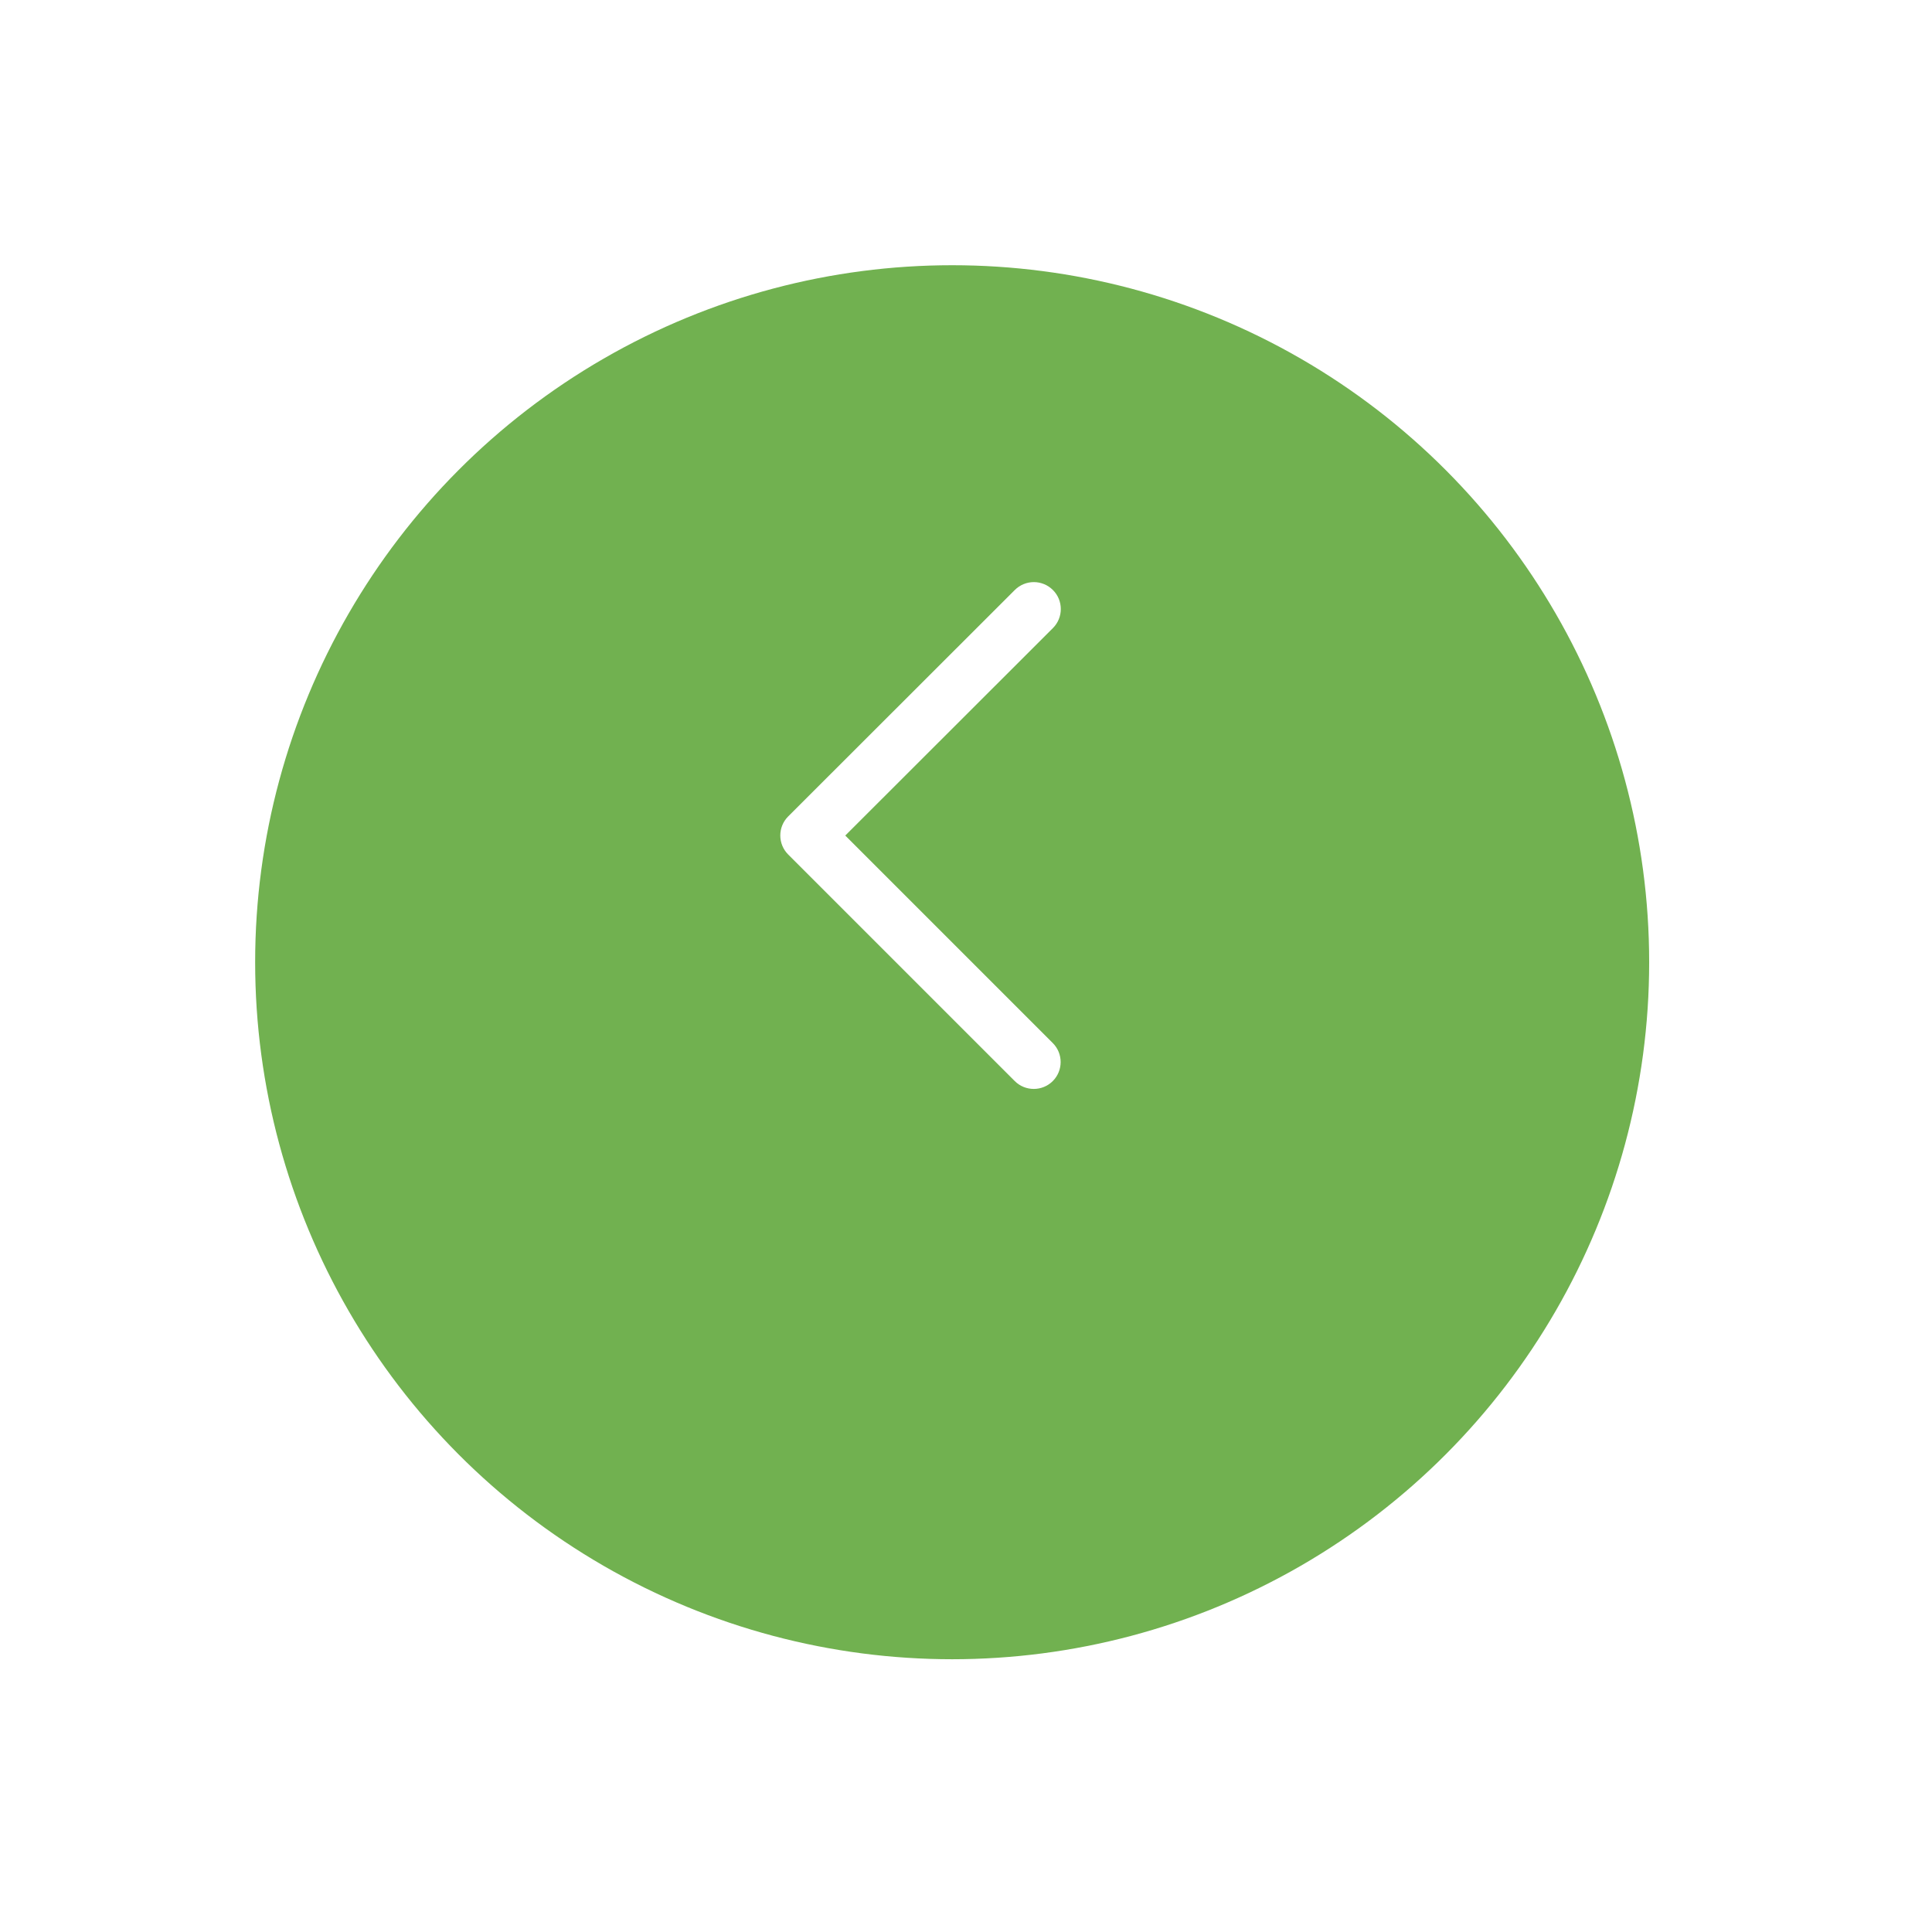 <svg width="61" height="61" viewBox="0 0 61 61" fill="none" xmlns="http://www.w3.org/2000/svg">
<g filter="url(#filter0_d_307_5330)">
<circle cx="30.063" cy="26.381" r="22.007" transform="rotate(-180 30.063 26.381)" fill="#71B150"/>
</g>
<path d="M32.642 18.379C32.861 18.379 33.08 18.464 33.245 18.63C33.576 18.96 33.576 19.499 33.245 19.83L26.688 26.381L33.24 32.933C33.571 33.263 33.571 33.802 33.24 34.133C32.909 34.464 32.37 34.464 32.039 34.133L24.885 26.979C24.554 26.648 24.554 26.109 24.885 25.778L32.039 18.63C32.205 18.464 32.423 18.379 32.642 18.379Z" fill="white"/>
<defs>
<filter id="filter0_d_307_5330" x="0.056" y="0.375" width="60.014" height="60.014" filterUnits="userSpaceOnUse" color-interpolation-filters="sRGB">
<feFlood flood-opacity="0" result="BackgroundImageFix"/>
<feColorMatrix in="SourceAlpha" type="matrix" values="0 0 0 0 0 0 0 0 0 0 0 0 0 0 0 0 0 0 127 0" result="hardAlpha"/>
<feOffset dy="4"/>
<feGaussianBlur stdDeviation="4"/>
<feColorMatrix type="matrix" values="0 0 0 0 0.161 0 0 0 0 0.384 0 0 0 0 0.267 0 0 0 0.3 0"/>
<feBlend mode="normal" in2="BackgroundImageFix" result="effect1_dropShadow_307_5330"/>
<feBlend mode="normal" in="SourceGraphic" in2="effect1_dropShadow_307_5330" result="shape"/>
</filter>
</defs>
</svg>
